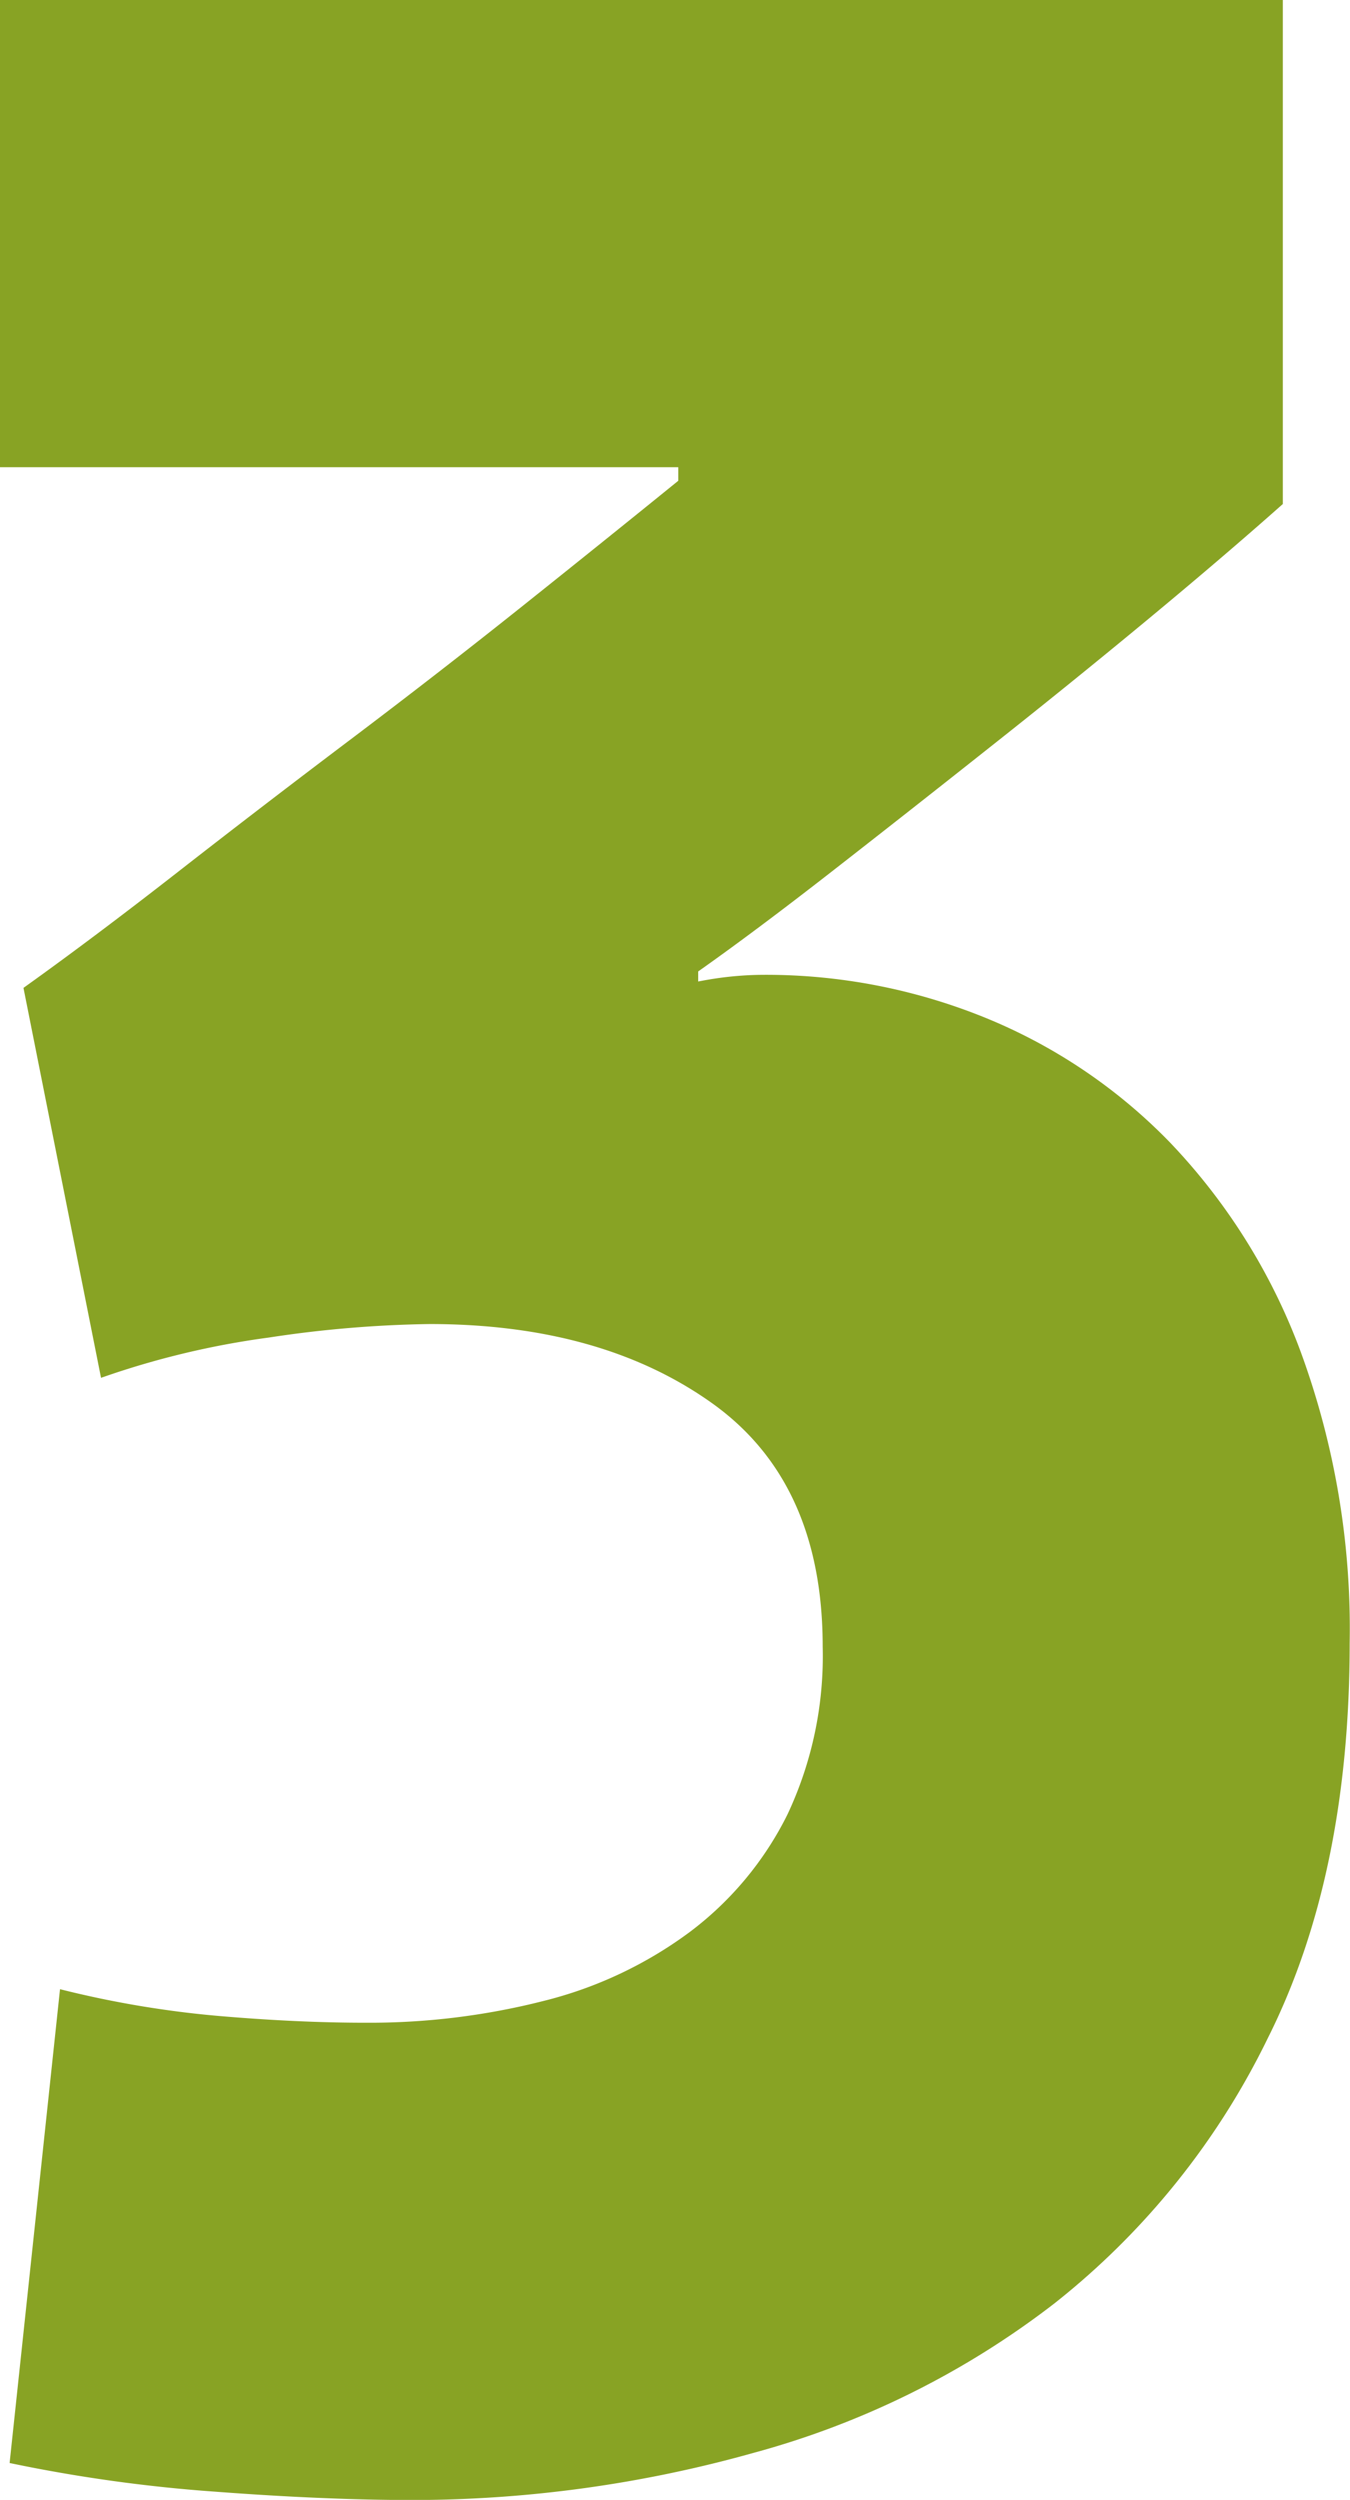 <svg id="图层_1" data-name="图层 1" xmlns="http://www.w3.org/2000/svg" viewBox="0 0 120.79 223.55"><defs><style>.cls-1{fill:#88a324;}</style></defs><title>3</title><path class="cls-1" d="M453.24,345.09q6.31-4.51,13.82-10.37t15.48-11.87q7.95-6,15.47-12t13.82-11.11v-1.21H451.14V256.75H565.92v45.07q-5.42,4.81-12.32,10.52t-14.12,11.41q-7.22,5.72-14,11t-11.87,8.87v.9q1.5-.3,3-.45c1-.1,2-.15,3-.15A52.18,52.18,0,0,1,539,347.64a48.51,48.51,0,0,1,16.82,11.27,54.43,54.43,0,0,1,11.72,18.78,71.86,71.86,0,0,1,4.36,26q0,20.73-7.32,35.31a68.26,68.26,0,0,1-19.1,23.73,77,77,0,0,1-26.94,13.37,113.21,113.21,0,0,1-30.47,4.21q-7.82,0-17.73-.75A137.34,137.34,0,0,1,452,477l4.51-42.37a90.31,90.31,0,0,0,14.27,2.4q7.05.6,13.07.6a63.21,63.21,0,0,0,15.93-1.95,36.83,36.83,0,0,0,13.07-6.16A29.57,29.57,0,0,0,521.6,419a33.25,33.25,0,0,0,3.15-15q0-14.72-9.91-21.78t-25.24-7.07a104.44,104.44,0,0,0-14.42,1.21,75.32,75.32,0,0,0-15,3.6Z" transform="translate(-451.14 -256.75)"/></svg>